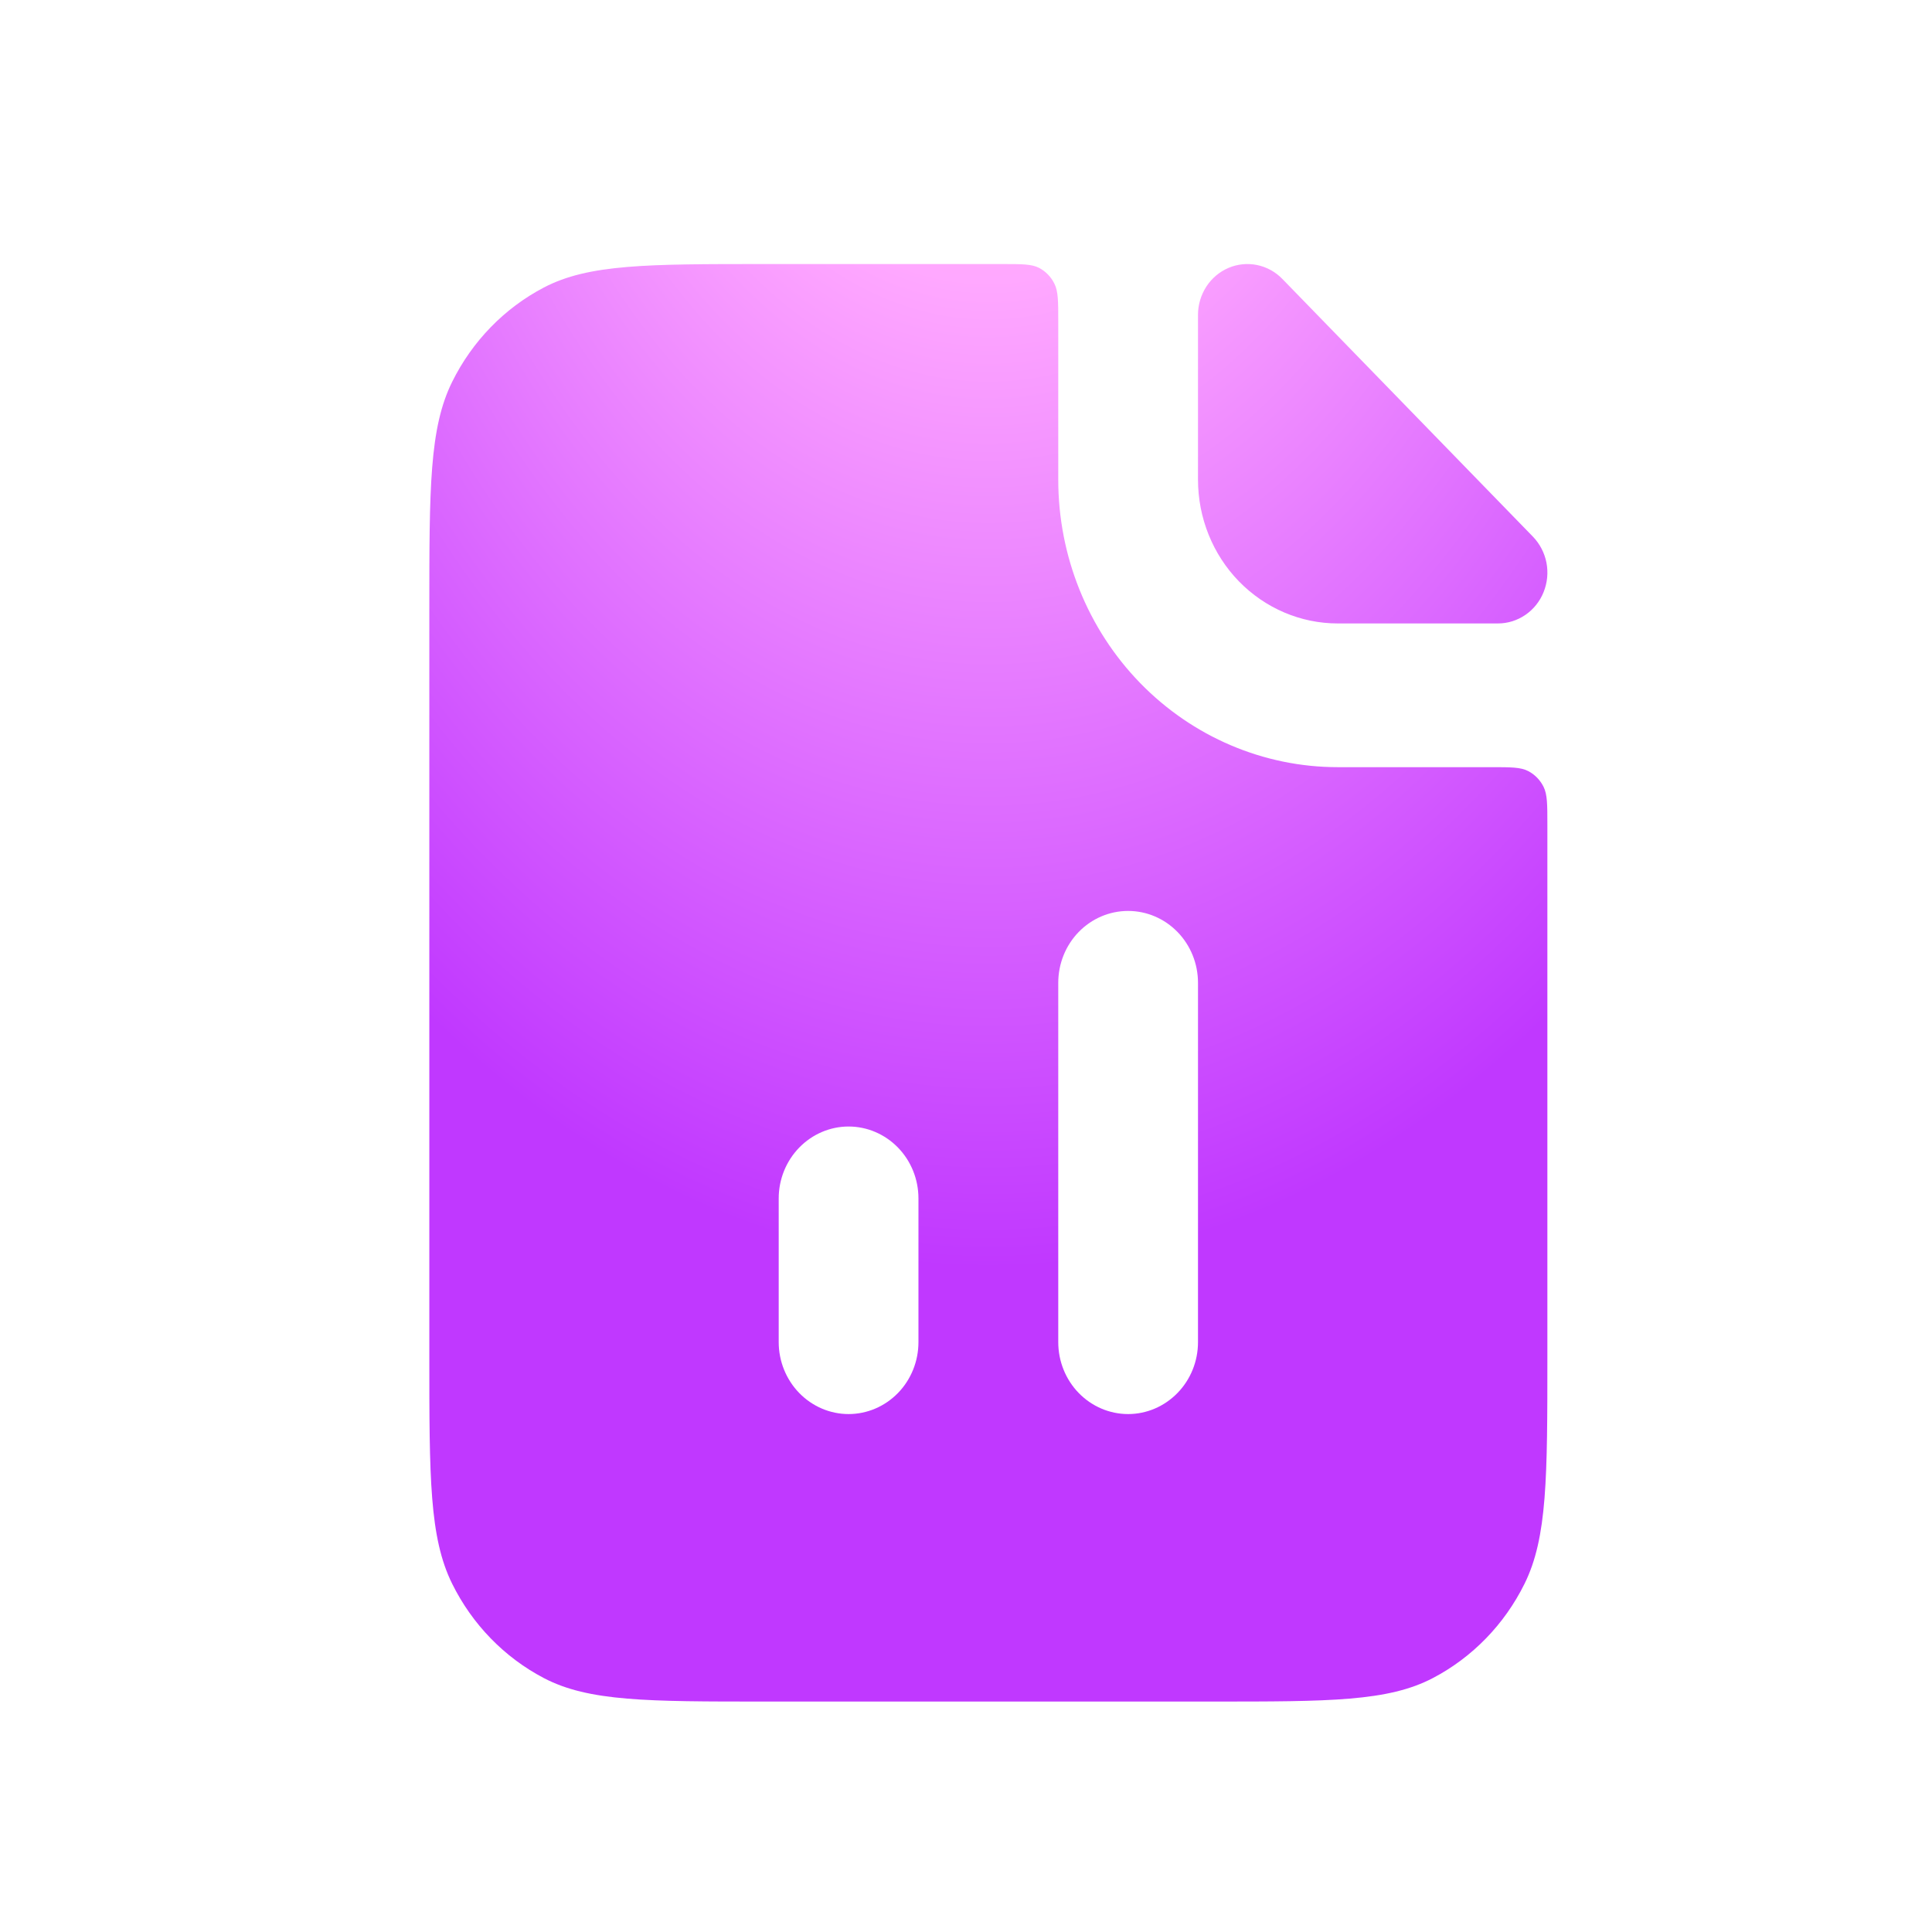 <svg width="36" height="36" viewBox="0 0 36 36" fill="none" xmlns="http://www.w3.org/2000/svg">
<path fill-rule="evenodd" clip-rule="evenodd" d="M8.426 7.114C8 7.973 8 9.098 8 11.348V25.277C8 27.527 8 28.652 8.426 29.512C8.8 30.268 9.398 30.883 10.133 31.268C10.969 31.706 12.062 31.706 14.25 31.706H22.583C24.771 31.706 25.864 31.706 26.7 31.268C27.435 30.883 28.033 30.268 28.407 29.512C28.833 28.652 28.833 27.527 28.833 25.277V15.366C28.833 14.991 28.833 14.804 28.762 14.661C28.699 14.535 28.6 14.433 28.478 14.369C28.338 14.295 28.156 14.295 27.791 14.295H24.927C23.546 14.295 22.221 13.73 21.244 12.726C20.267 11.721 19.719 10.359 19.719 8.938V5.991C19.719 5.616 19.719 5.429 19.647 5.286C19.585 5.159 19.485 5.057 19.363 4.992C19.224 4.92 19.042 4.92 18.677 4.92H14.25C12.062 4.92 10.969 4.92 10.133 5.358C9.398 5.743 8.8 6.358 8.426 7.114ZM21.021 16.974C21.366 16.974 21.697 17.115 21.941 17.366C22.186 17.617 22.323 17.958 22.323 18.313V25.009C22.323 25.364 22.186 25.705 21.941 25.956C21.697 26.207 21.366 26.349 21.021 26.349C20.675 26.349 20.344 26.207 20.1 25.956C19.856 25.705 19.719 25.364 19.719 25.009V18.313C19.719 17.958 19.856 17.617 20.1 17.366C20.344 17.115 20.675 16.974 21.021 16.974ZM17.114 22.331C17.114 21.975 16.977 21.635 16.733 21.384C16.489 21.133 16.158 20.991 15.812 20.991C15.467 20.991 15.136 21.133 14.892 21.384C14.648 21.635 14.51 21.975 14.51 22.331V25.009C14.51 25.364 14.648 25.705 14.892 25.956C15.136 26.207 15.467 26.349 15.812 26.349C16.158 26.349 16.489 26.207 16.733 25.956C16.977 25.705 17.114 25.364 17.114 25.009V22.331Z" fill="url(#paint0_radial_3057_4692)"/>
<path d="M22.323 5.867C22.323 5.68 22.377 5.497 22.478 5.341C22.579 5.185 22.723 5.064 22.891 4.992C23.059 4.92 23.244 4.902 23.423 4.938C23.602 4.975 23.766 5.065 23.894 5.197L28.564 10C28.692 10.133 28.78 10.301 28.816 10.485C28.851 10.669 28.833 10.859 28.763 11.032C28.694 11.205 28.576 11.353 28.424 11.457C28.273 11.561 28.095 11.617 27.913 11.617H24.927C24.236 11.617 23.574 11.334 23.085 10.832C22.597 10.33 22.323 9.648 22.323 8.938V5.867Z" fill="url(#paint1_radial_3057_4692)"/>
<defs>
<radialGradient id="paint0_radial_3057_4692" cx="0" cy="0" r="1" gradientUnits="userSpaceOnUse" gradientTransform="translate(18.417 -4.776) rotate(90) scale(29.448 19.634)">
<stop stop-color="#FFBCBC"/>
<stop offset="0.34" stop-color="#FFA8FF"/>
<stop offset="0.965" stop-color="#C038FF"/>
</radialGradient>
<radialGradient id="paint1_radial_3057_4692" cx="0" cy="0" r="1" gradientUnits="userSpaceOnUse" gradientTransform="translate(18.417 -4.776) rotate(90) scale(29.448 19.634)">
<stop stop-color="#FFBCBC"/>
<stop offset="0.34" stop-color="#FFA8FF"/>
<stop offset="0.965" stop-color="#C038FF"/>
</radialGradient>
</defs>
</svg>
